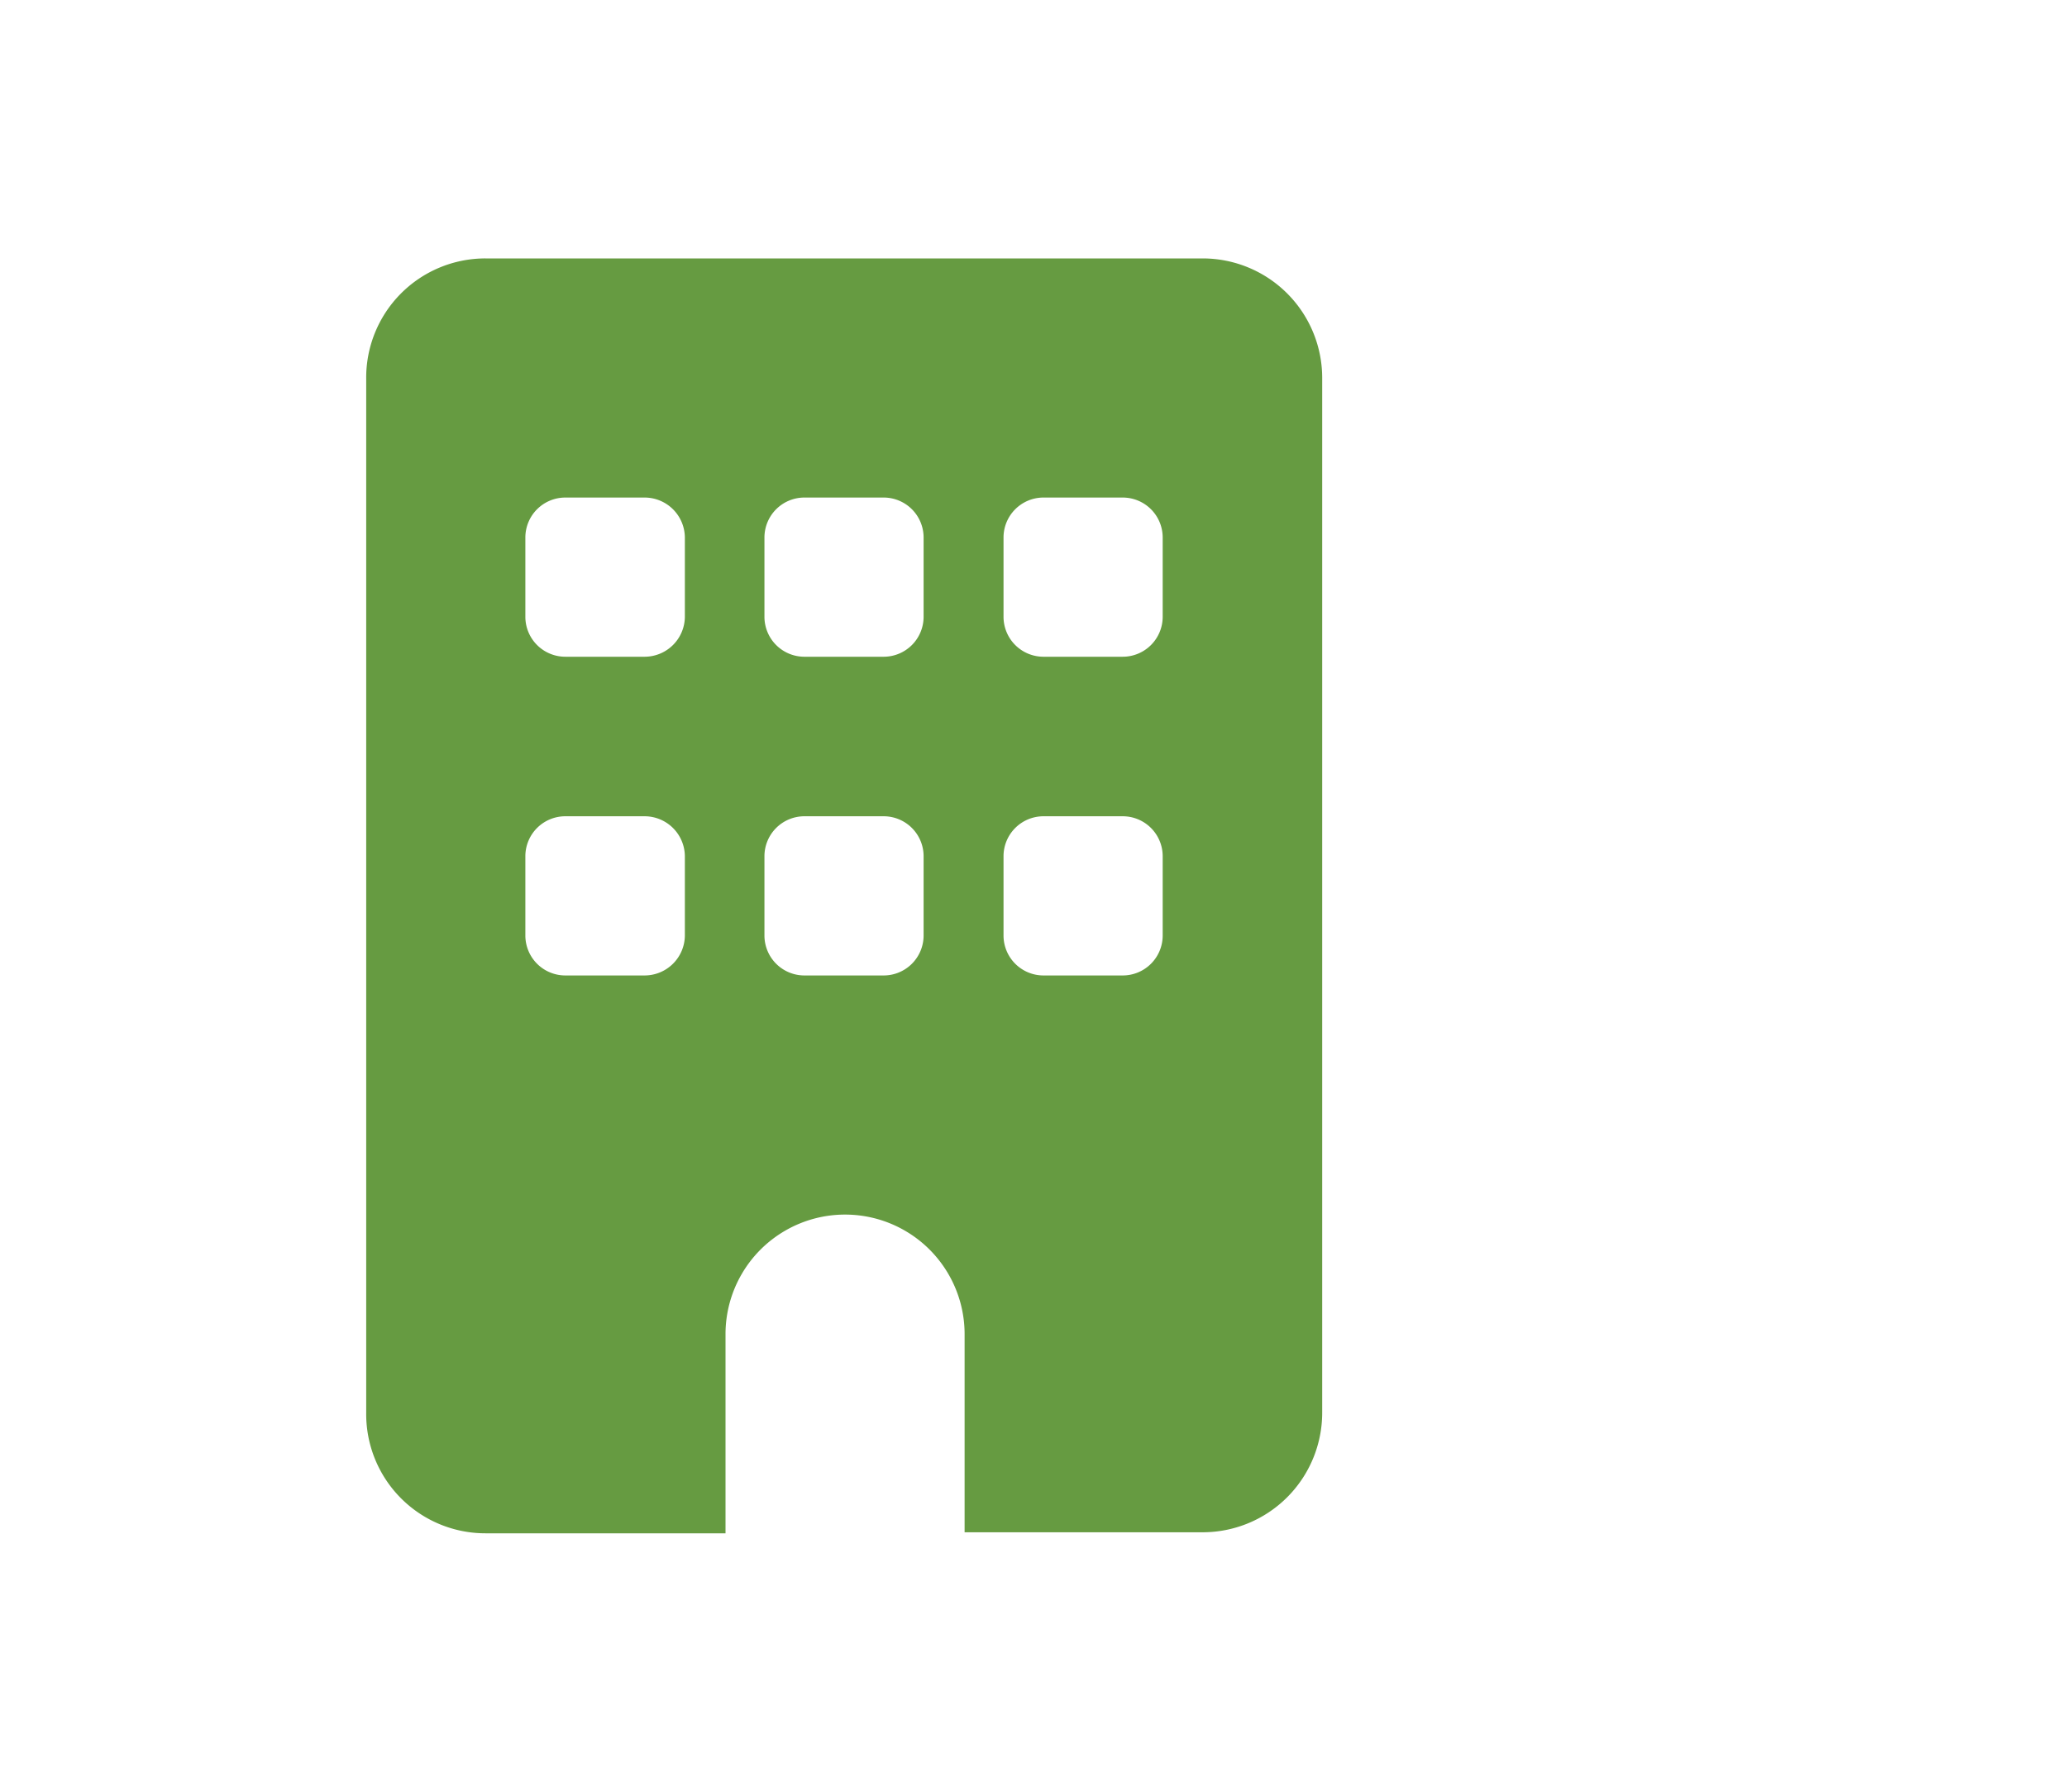<svg xmlns="http://www.w3.org/2000/svg" viewBox="0 0 60 52"><defs><style>.a{fill:#669b41;}</style></defs><path class="a" d="M34.91,7.5A3.47,3.47,0,0,1,38.38,11V41a3.47,3.47,0,0,1-3.47,3.47H28V38.72a3.47,3.47,0,0,0-6.94,0V44.5H14.09A3.46,3.46,0,0,1,10.63,41V11A3.46,3.46,0,0,1,14.09,7.5ZM15.25,27.16a1.16,1.16,0,0,0,1.16,1.15h2.31a1.17,1.17,0,0,0,1.16-1.15V24.84a1.17,1.17,0,0,0-1.16-1.15H16.41a1.16,1.16,0,0,0-1.16,1.15Zm8.09-3.47a1.16,1.16,0,0,0-1.15,1.15v2.32a1.16,1.16,0,0,0,1.15,1.15h2.32a1.16,1.16,0,0,0,1.15-1.15V24.84a1.16,1.16,0,0,0-1.15-1.15Zm5.79,3.47a1.16,1.16,0,0,0,1.15,1.15h2.31a1.16,1.16,0,0,0,1.16-1.15V24.84a1.16,1.16,0,0,0-1.16-1.15H30.28a1.16,1.16,0,0,0-1.15,1.15ZM16.41,14.44a1.16,1.16,0,0,0-1.16,1.15v2.32a1.16,1.16,0,0,0,1.16,1.15h2.31a1.17,1.17,0,0,0,1.16-1.15V15.59a1.17,1.17,0,0,0-1.16-1.15Zm5.78,3.47a1.16,1.16,0,0,0,1.15,1.15h2.32a1.16,1.16,0,0,0,1.15-1.15V15.59a1.16,1.16,0,0,0-1.15-1.15H23.34a1.16,1.16,0,0,0-1.15,1.15Zm8.09-3.47a1.16,1.16,0,0,0-1.15,1.15v2.32a1.16,1.16,0,0,0,1.15,1.15h2.31a1.16,1.16,0,0,0,1.16-1.15V15.59a1.16,1.16,0,0,0-1.16-1.15Z"/></svg>